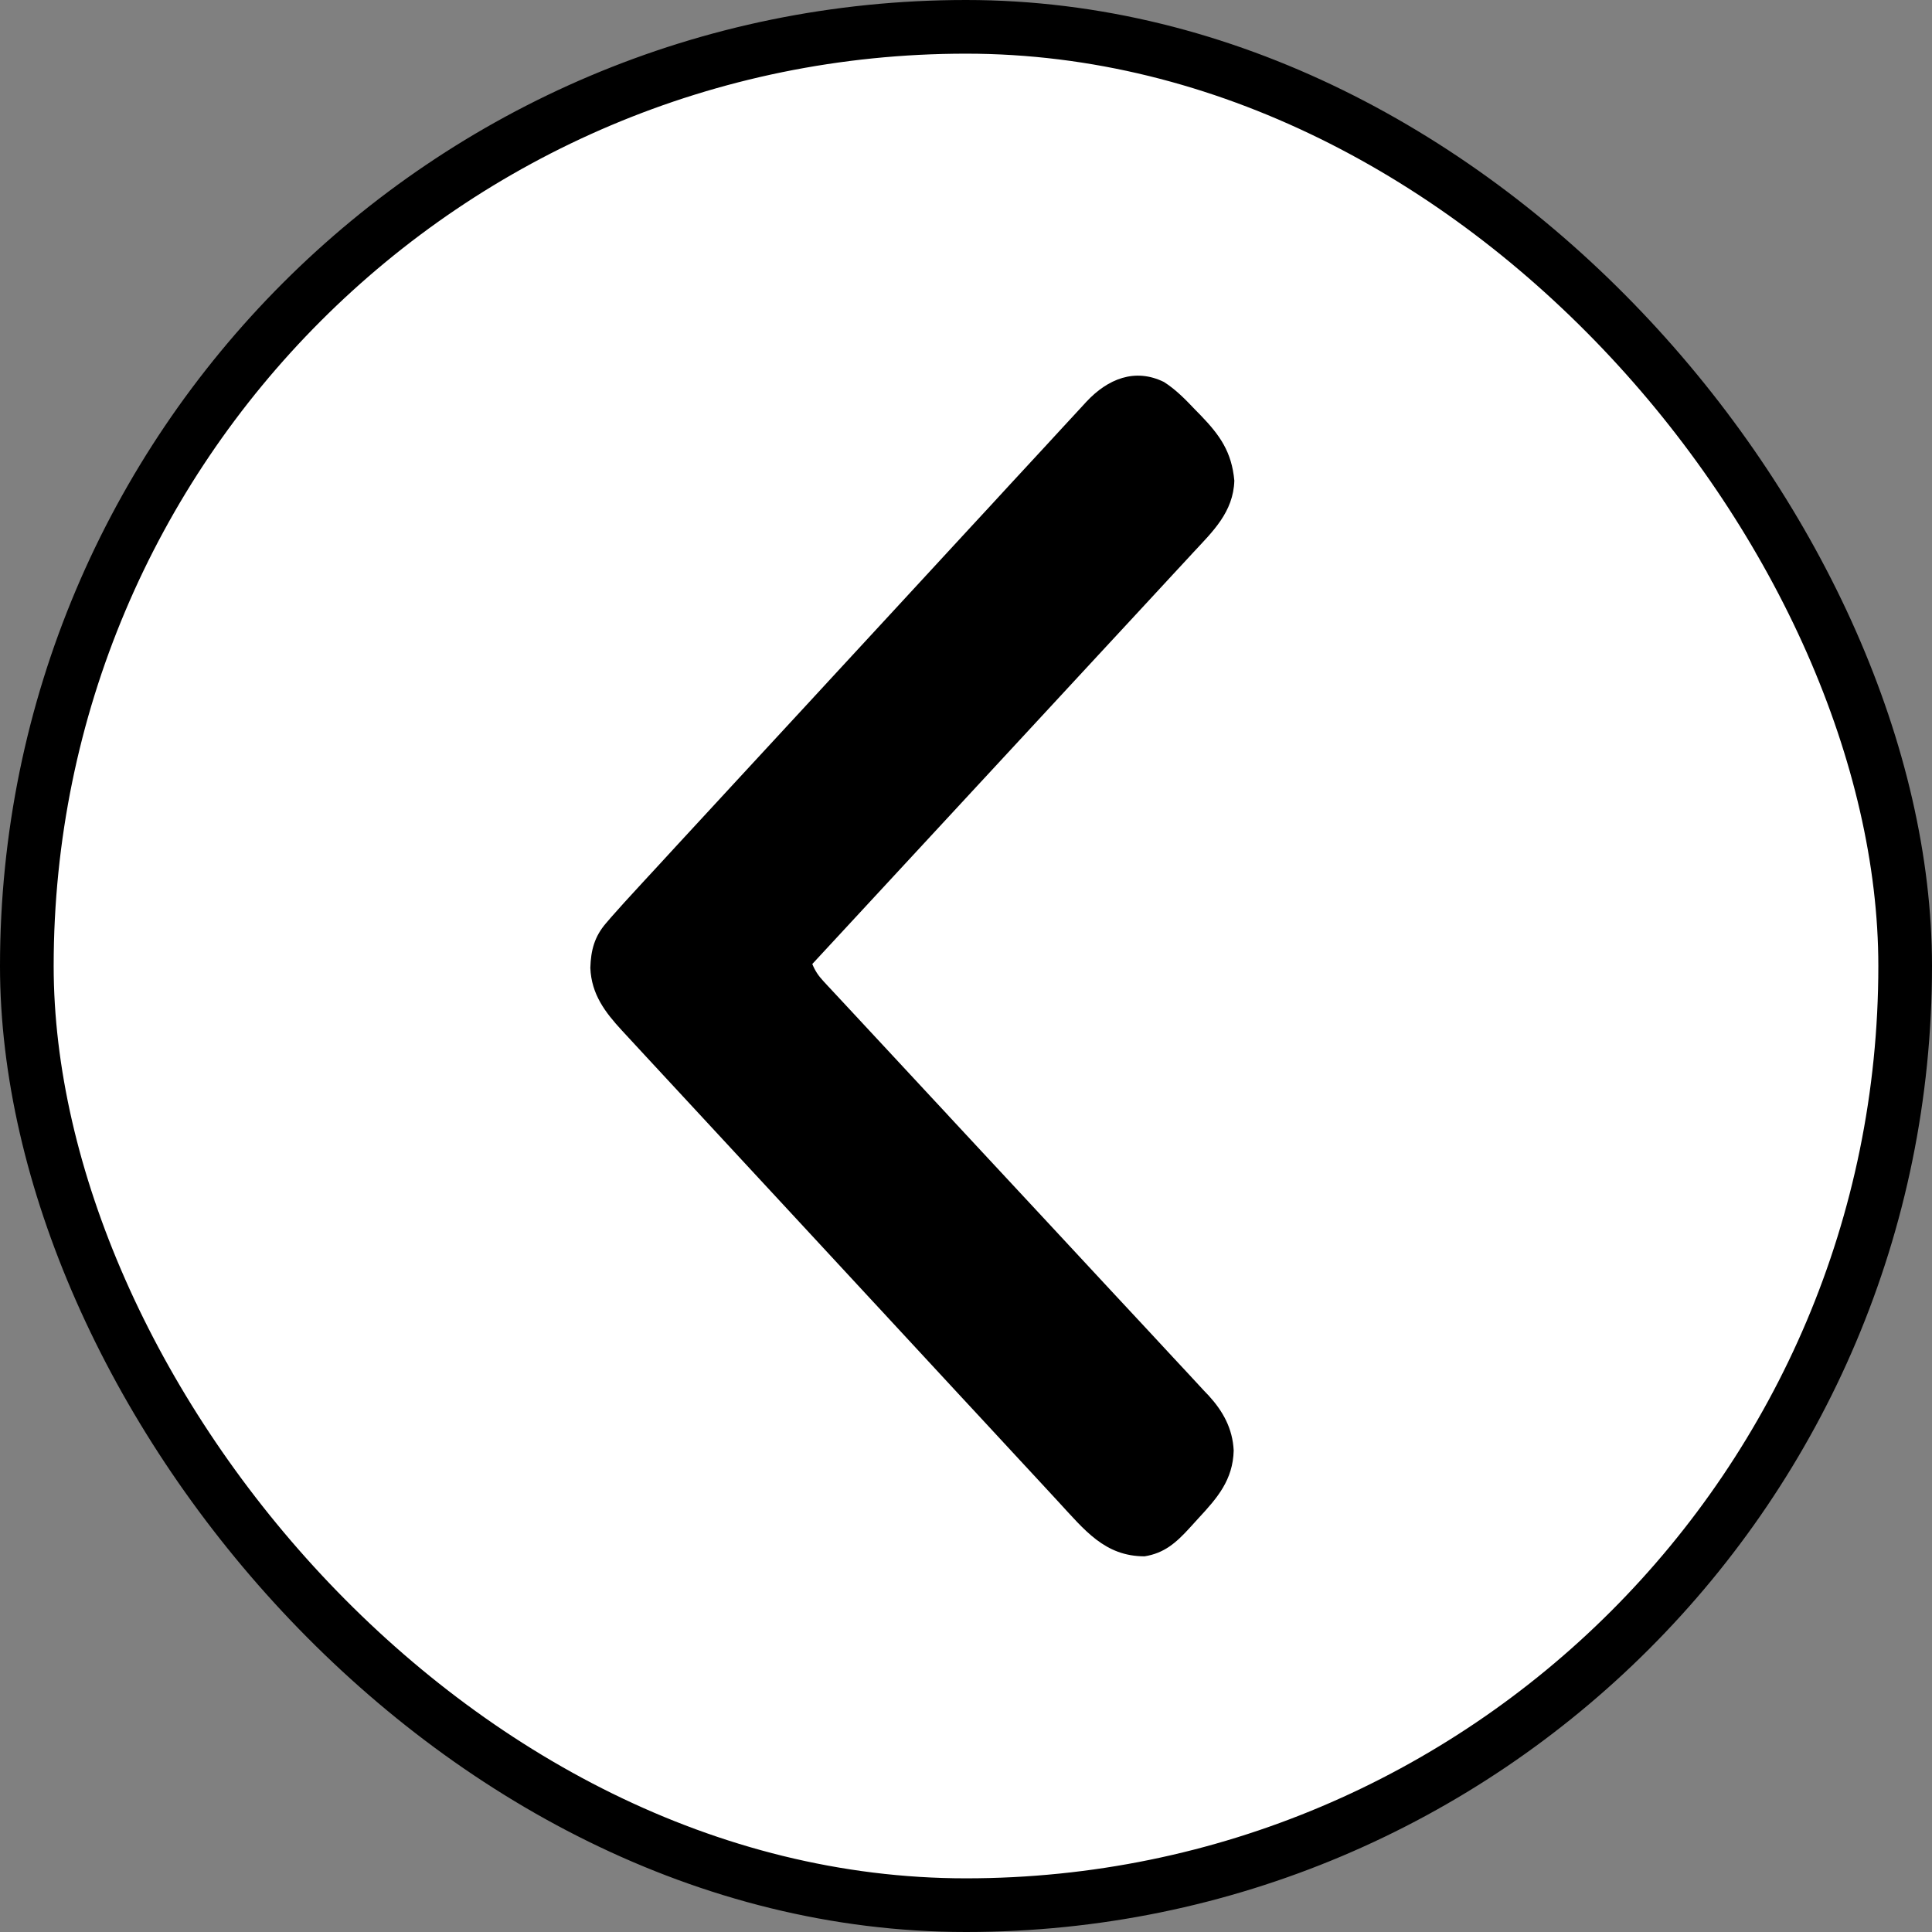<svg width="36" height="36" viewBox="0 0 36 36" fill="none" xmlns="http://www.w3.org/2000/svg">
<rect x="0" y="0" width="36" height="36" fill="#808080" stroke="none"/>
<rect x="0.5" y="0.5" width="35" height="35" rx="17.5" fill="white"/>
<rect x="0.5" y="0.5" width="35" height="35" rx="17.5" stroke="black"/>
<path d="M21.689 7.118C21.909 7.258 22.09 7.444 22.271 7.635C22.306 7.67 22.341 7.706 22.376 7.742C22.73 8.11 22.951 8.419 23 8.956C22.982 9.544 22.594 9.907 22.234 10.295C22.204 10.328 22.173 10.361 22.142 10.395C22.04 10.505 21.939 10.614 21.837 10.724C21.764 10.803 21.691 10.882 21.618 10.961C21.461 11.13 21.304 11.3 21.147 11.47C20.92 11.715 20.693 11.96 20.466 12.205C20.098 12.603 19.729 13.001 19.361 13.399C19.003 13.785 18.645 14.171 18.288 14.558C18.266 14.582 18.244 14.605 18.221 14.63C18.11 14.75 17.999 14.869 17.889 14.989C16.971 15.98 16.053 16.972 15.136 17.963C15.189 18.092 15.249 18.181 15.342 18.281C15.381 18.324 15.381 18.324 15.421 18.367C15.45 18.398 15.479 18.429 15.509 18.461C15.54 18.494 15.57 18.527 15.602 18.561C15.705 18.672 15.809 18.783 15.912 18.894C15.986 18.974 16.06 19.053 16.134 19.133C16.293 19.304 16.453 19.476 16.612 19.647C16.864 19.918 17.116 20.189 17.368 20.461C17.454 20.553 17.541 20.646 17.627 20.739C17.648 20.762 17.67 20.786 17.692 20.81C17.937 21.074 18.183 21.338 18.428 21.602C18.451 21.626 18.473 21.65 18.496 21.675C18.859 22.066 19.223 22.457 19.586 22.847C19.96 23.249 20.333 23.65 20.705 24.052C20.935 24.3 21.165 24.547 21.396 24.794C21.554 24.964 21.712 25.134 21.869 25.304C21.96 25.402 22.051 25.5 22.142 25.597C22.241 25.703 22.34 25.81 22.438 25.917C22.467 25.947 22.495 25.977 22.525 26.008C22.788 26.297 22.968 26.617 22.988 27.029C22.974 27.575 22.684 27.91 22.34 28.281C22.282 28.344 22.224 28.407 22.167 28.471C21.912 28.751 21.693 28.941 21.328 29C20.584 28.999 20.211 28.512 19.712 27.973C19.676 27.934 19.64 27.895 19.603 27.855C19.505 27.749 19.406 27.642 19.308 27.536C19.201 27.421 19.094 27.306 18.988 27.191C18.755 26.939 18.522 26.688 18.29 26.437C18.144 26.28 17.999 26.123 17.853 25.966C17.45 25.531 17.047 25.095 16.644 24.66C16.605 24.618 16.605 24.618 16.566 24.576C16.54 24.548 16.514 24.52 16.488 24.491C16.435 24.435 16.383 24.378 16.331 24.322C16.305 24.294 16.279 24.266 16.252 24.237C15.832 23.783 15.411 23.329 14.991 22.875C14.558 22.408 14.125 21.941 13.693 21.474C13.45 21.212 13.208 20.95 12.965 20.688C12.759 20.466 12.552 20.243 12.346 20.02C12.241 19.906 12.136 19.792 12.03 19.679C11.916 19.556 11.802 19.432 11.688 19.309C11.655 19.273 11.622 19.238 11.588 19.201C11.277 18.863 11.02 18.529 11 18.035C11.01 17.702 11.079 17.451 11.291 17.204C11.323 17.167 11.355 17.129 11.388 17.091C11.547 16.91 11.709 16.732 11.872 16.556C11.909 16.515 11.947 16.475 11.984 16.434C12.085 16.324 12.187 16.214 12.289 16.104C12.399 15.985 12.508 15.865 12.618 15.746C12.883 15.459 13.148 15.172 13.413 14.885C13.488 14.804 13.562 14.723 13.637 14.642C14.103 14.138 14.569 13.633 15.035 13.129C15.142 13.013 15.25 12.896 15.357 12.78C15.384 12.751 15.411 12.722 15.438 12.692C15.872 12.223 16.306 11.753 16.739 11.283C17.184 10.799 17.63 10.316 18.076 9.834C18.327 9.563 18.577 9.293 18.826 9.021C19.039 8.79 19.252 8.56 19.465 8.33C19.573 8.213 19.682 8.095 19.79 7.977C19.907 7.849 20.025 7.722 20.143 7.595C20.194 7.54 20.194 7.54 20.246 7.483C20.641 7.061 21.147 6.852 21.689 7.118Z" fill="black"/>
</svg>
